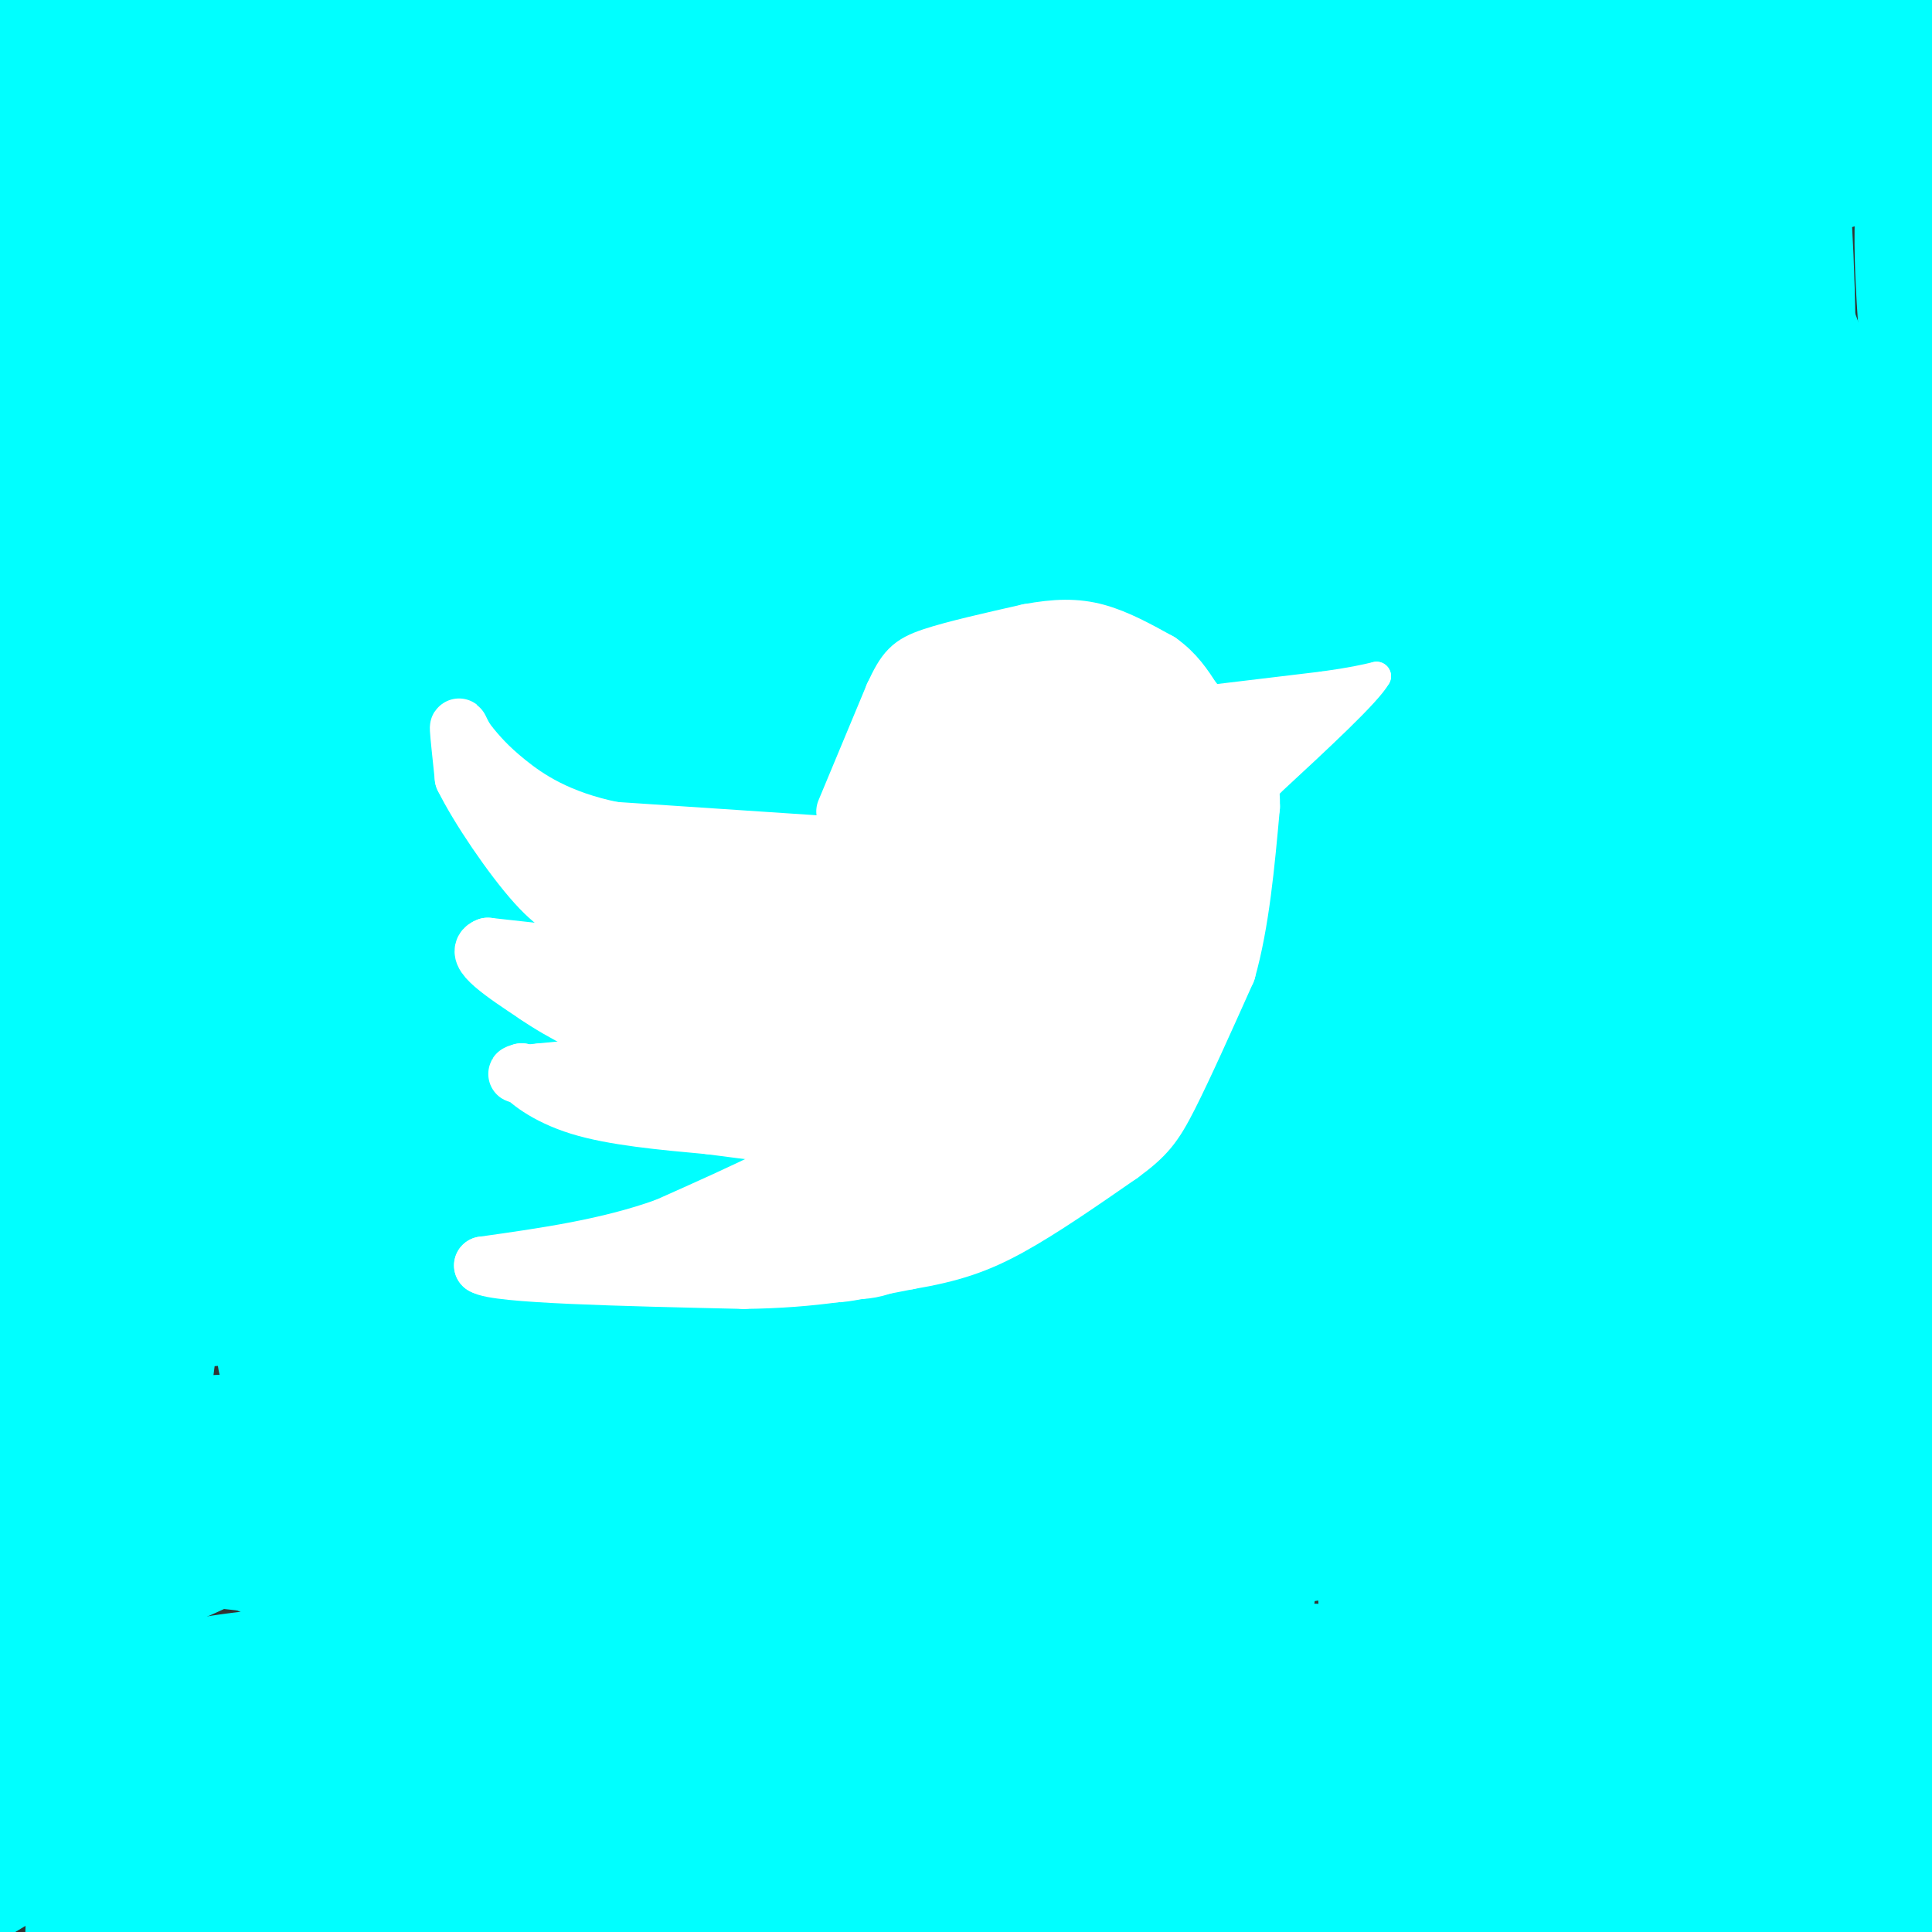 <svg viewBox='0 0 400 400' version='1.1' xmlns='http://www.w3.org/2000/svg' xmlns:xlink='http://www.w3.org/1999/xlink'><rect x="0" y="0" width="400" height="400" fill="#333333" stroke="none"/><g fill='none' stroke='rgb(0,255,255)' stroke-width='28' stroke-linecap='round' stroke-linejoin='round'><path d='M4,7c74.667,7.467 149.333,14.933 200,17c50.667,2.067 77.333,-1.267 98,0c20.667,1.267 35.333,7.133 50,13'/><path d='M352,37c-6.536,10.012 -47.875,28.542 -71,41c-23.125,12.458 -28.036,18.845 -73,34c-44.964,15.155 -129.982,39.077 -215,63'/><path d='M45,190c51.469,-8.108 102.937,-16.216 143,-20c40.063,-3.784 68.720,-3.243 79,-4c10.280,-0.757 2.183,-2.811 -12,7c-14.183,9.811 -34.452,31.486 -43,45c-8.548,13.514 -5.377,18.866 -1,22c4.377,3.134 9.958,4.048 20,5c10.042,0.952 24.544,1.940 37,1c12.456,-0.940 22.867,-3.810 32,-9c9.133,-5.190 16.989,-12.702 16,-12c-0.989,0.702 -10.821,9.616 -21,22c-10.179,12.384 -20.704,28.239 -28,42c-7.296,13.761 -11.361,25.430 -14,37c-2.639,11.570 -3.851,23.041 -4,28c-0.149,4.959 0.764,3.406 3,-1c2.236,-4.406 5.795,-11.666 8,-39c2.205,-27.334 3.055,-74.744 4,-102c0.945,-27.256 1.984,-34.359 4,-44c2.016,-9.641 5.008,-21.821 8,-34'/><path d='M276,134c3.822,44.222 9.378,171.778 13,236c3.622,64.222 5.311,65.111 7,66'/><path d='M327,357c14.352,-79.563 28.703,-159.126 36,-209c7.297,-49.874 7.538,-70.057 7,-88c-0.538,-17.943 -1.856,-33.644 -4,-38c-2.144,-4.356 -5.116,2.633 -9,14c-3.884,11.367 -8.681,27.111 -12,45c-3.319,17.889 -5.159,37.924 -6,61c-0.841,23.076 -0.682,49.192 0,66c0.682,16.808 1.888,24.308 10,61c8.112,36.692 23.129,102.575 28,72c4.871,-30.575 -0.406,-157.608 -3,-217c-2.594,-59.392 -2.506,-51.144 -4,-48c-1.494,3.144 -4.570,1.184 2,55c6.570,53.816 22.785,163.408 39,273'/><path d='M394,261c-11.385,-114.229 -22.771,-228.459 -26,-181c-3.229,47.459 1.697,256.606 -1,303c-2.697,46.394 -13.019,-69.967 -30,-167c-16.981,-97.033 -40.621,-174.739 -50,-203c-9.379,-28.261 -4.497,-7.078 -4,6c0.497,13.078 -3.393,18.052 -13,68c-9.607,49.948 -24.933,144.871 -34,201c-9.067,56.129 -11.876,73.466 -13,90c-1.124,16.534 -0.562,32.267 0,48'/><path d='M218,321c-7.796,-64.911 -15.591,-129.822 -21,-185c-5.409,-55.178 -8.430,-100.622 -16,-78c-7.570,22.622 -19.689,113.311 -26,166c-6.311,52.689 -6.815,67.378 -7,92c-0.185,24.622 -0.053,59.178 1,79c1.053,19.822 3.026,24.911 5,30'/><path d='M154,367c-15.219,-144.568 -30.437,-289.137 -43,-296c-12.563,-6.863 -22.470,123.978 -26,204c-3.530,80.022 -0.682,109.223 0,65c0.682,-44.223 -0.803,-161.869 -4,-216c-3.197,-54.131 -8.108,-44.745 -9,-62c-0.892,-17.255 2.235,-61.151 -6,-17c-8.235,44.151 -27.833,176.348 -37,248c-9.167,71.652 -7.905,82.758 -7,98c0.905,15.242 1.452,34.621 2,54'/><path d='M21,338c0.000,0.000 -26.000,-194.000 -26,-194'/><path d='M0,217c-1.043,-19.423 -2.086,-38.845 1,-89c3.086,-50.155 10.301,-131.041 18,-104c7.699,27.041 15.880,162.011 23,182c7.120,19.989 13.177,-75.003 15,-130c1.823,-54.997 -0.589,-69.998 -3,-85'/><path d='M44,13c-14.222,54.653 -28.445,109.307 -33,133c-4.555,23.693 0.557,16.426 1,21c0.443,4.574 -3.782,20.988 6,-4c9.782,-24.988 33.573,-91.378 44,-119c10.427,-27.622 7.491,-16.476 1,-13c-6.491,3.476 -16.536,-0.719 -23,0c-6.464,0.719 -9.348,6.350 -11,10c-1.652,3.650 -2.072,5.317 -2,8c0.072,2.683 0.636,6.381 7,8c6.364,1.619 18.529,1.159 35,2c16.471,0.841 37.248,2.984 58,0c20.752,-2.984 41.479,-11.096 53,-16c11.521,-4.904 13.836,-6.601 16,-9c2.164,-2.399 4.176,-5.501 2,-7c-2.176,-1.499 -8.542,-1.396 -15,-1c-6.458,0.396 -13.009,1.083 -19,3c-5.991,1.917 -11.423,5.063 -14,7c-2.577,1.937 -2.299,2.663 0,4c2.299,1.337 6.619,3.283 26,5c19.381,1.717 53.823,3.205 87,3c33.177,-0.205 65.088,-2.102 97,-4'/><path d='M360,44c-20.357,-0.698 -119.750,-0.442 -172,2c-52.250,2.442 -57.358,7.070 -66,11c-8.642,3.930 -20.819,7.160 -28,9c-7.181,1.840 -9.365,2.288 6,3c15.365,0.712 48.281,1.686 84,0c35.719,-1.686 74.242,-6.032 109,-13c34.758,-6.968 65.753,-16.558 85,-22c19.247,-5.442 26.748,-6.737 15,-7c-11.748,-0.263 -42.744,0.504 -75,5c-32.256,4.496 -65.773,12.720 -97,20c-31.227,7.280 -60.163,13.614 -81,22c-20.837,8.386 -33.574,18.822 -40,25c-6.426,6.178 -6.539,8.099 -4,10c2.539,1.901 7.730,3.784 14,5c6.270,1.216 13.617,1.765 32,-3c18.383,-4.765 47.800,-14.844 48,-15c0.200,-0.156 -28.817,9.611 -47,18c-18.183,8.389 -25.532,15.402 -32,22c-6.468,6.598 -12.056,12.783 -14,18c-1.944,5.217 -0.245,9.467 5,13c5.245,3.533 14.035,6.349 43,7c28.965,0.651 78.106,-0.863 107,-4c28.894,-3.137 37.541,-7.896 37,-10c-0.541,-2.104 -10.271,-1.552 -20,-1'/><path d='M269,159c-14.215,-0.177 -39.752,-0.119 -61,3c-21.248,3.119 -38.208,9.300 -53,16c-14.792,6.700 -27.415,13.920 -32,18c-4.585,4.080 -1.131,5.019 -4,8c-2.869,2.981 -12.062,8.005 15,10c27.062,1.995 90.378,0.960 103,2c12.622,1.040 -25.449,4.154 -52,11c-26.551,6.846 -41.581,17.424 -56,27c-14.419,9.576 -28.226,18.150 -36,26c-7.774,7.850 -9.516,14.975 -10,21c-0.484,6.025 0.291,10.949 3,15c2.709,4.051 7.352,7.227 17,8c9.648,0.773 24.300,-0.858 28,-2c3.700,-1.142 -3.553,-1.793 -9,0c-5.447,1.793 -9.086,6.032 -14,12c-4.914,5.968 -11.101,13.666 -15,21c-3.899,7.334 -5.511,14.303 -4,19c1.511,4.697 6.143,7.121 14,9c7.857,1.879 18.939,3.214 32,4c13.061,0.786 28.102,1.023 37,-1c8.898,-2.023 11.653,-6.305 12,-9c0.347,-2.695 -1.714,-3.802 -8,-5c-6.286,-1.198 -16.796,-2.485 -29,-2c-12.204,0.485 -26.102,2.743 -40,5'/><path d='M107,375c-9.571,3.500 -13.500,9.750 -15,13c-1.500,3.250 -0.571,3.500 26,7c26.571,3.500 78.786,10.250 131,17'/><path d='M257,392c-45.595,-4.914 -91.190,-9.828 -126,-12c-34.810,-2.172 -58.837,-1.600 -68,0c-9.163,1.600 -3.464,4.230 4,7c7.464,2.770 16.691,5.681 25,8c8.309,2.319 15.698,4.048 67,5c51.302,0.952 146.515,1.129 195,0c48.485,-1.129 50.243,-3.565 52,-6'/><path d='M395,388c5.022,-2.800 10.044,-5.600 -65,-7c-75.044,-1.400 -230.156,-1.400 -301,0c-70.844,1.400 -57.422,4.200 -44,7'/><path d='M375,401c0.000,0.000 29.000,-10.000 29,-10'/><path d='M402,385c-1.038,-2.467 -2.076,-4.934 -47,-6c-44.924,-1.066 -133.734,-0.730 -180,0c-46.266,0.730 -49.989,1.856 -83,7c-33.011,5.144 -95.311,14.308 -35,12c60.311,-2.308 243.232,-16.088 322,-23c78.768,-6.912 53.384,-6.956 28,-7'/><path d='M381,363c-19.167,-4.583 -38.333,-9.167 -109,-11c-70.667,-1.833 -192.833,-0.917 -315,0'/><path d='M7,379c34.077,2.934 68.153,5.869 132,0c63.847,-5.869 157.463,-20.540 211,-27c53.537,-6.460 66.995,-4.708 11,-5c-55.995,-0.292 -181.443,-2.629 -248,-2c-66.557,0.629 -74.223,4.222 -84,8c-9.777,3.778 -21.663,7.740 -28,10c-6.337,2.260 -7.123,2.818 10,5c17.123,2.182 52.157,5.987 92,8c39.843,2.013 84.496,2.234 130,0c45.504,-2.234 91.858,-6.924 122,-13c30.142,-6.076 44.071,-13.538 58,-21'/><path d='M403,326c-0.350,-1.521 -0.700,-3.042 -38,-6c-37.300,-2.958 -111.551,-7.353 -162,-9c-50.449,-1.647 -77.097,-0.544 -105,2c-27.903,2.544 -57.060,6.530 -37,9c20.060,2.470 89.339,3.423 135,2c45.661,-1.423 67.706,-5.221 84,-8c16.294,-2.779 26.838,-4.540 30,-6c3.162,-1.460 -1.059,-2.618 3,-4c4.059,-1.382 16.397,-2.989 -33,-5c-49.397,-2.011 -160.530,-4.426 -217,-3c-56.470,1.426 -58.277,6.693 -60,10c-1.723,3.307 -3.361,4.653 -5,6'/><path d='M32,319c94.000,-0.622 188.000,-1.244 248,-5c60.000,-3.756 86.000,-10.644 106,-16c20.000,-5.356 34.000,-9.178 48,-13'/><path d='M383,276c-24.860,-1.274 -49.720,-2.549 -90,-1c-40.280,1.549 -95.980,5.921 -141,13c-45.020,7.079 -79.360,16.865 -89,21c-9.640,4.135 5.421,2.618 22,2c16.579,-0.618 34.677,-0.336 74,-5c39.323,-4.664 99.871,-14.275 129,-20c29.129,-5.725 26.838,-7.564 25,-9c-1.838,-1.436 -3.225,-2.467 0,-4c3.225,-1.533 11.061,-3.567 -32,-5c-43.061,-1.433 -137.017,-2.267 -193,-1c-55.983,1.267 -73.991,4.633 -92,8'/><path d='M59,281c38.533,1.089 77.067,2.178 124,0c46.933,-2.178 102.267,-7.622 142,-13c39.733,-5.378 63.867,-10.689 88,-16'/><path d='M344,231c-72.344,0.154 -144.689,0.307 -190,3c-45.311,2.693 -63.590,7.925 -77,13c-13.410,5.075 -21.953,9.994 -24,13c-2.047,3.006 2.403,4.100 21,5c18.597,0.900 51.343,1.607 84,0c32.657,-1.607 65.226,-5.526 97,-12c31.774,-6.474 62.754,-15.501 81,-22c18.246,-6.499 23.756,-10.471 25,-13c1.244,-2.529 -1.780,-3.616 0,-5c1.780,-1.384 8.364,-3.065 -59,-5c-67.364,-1.935 -208.675,-4.124 -281,-2c-72.325,2.124 -75.662,8.562 -79,15'/><path d='M68,250c48.178,0.822 96.356,1.644 147,0c50.644,-1.644 103.756,-5.756 137,-10c33.244,-4.244 46.622,-8.622 60,-13'/><path d='M385,221c-41.175,-2.008 -82.350,-4.017 -131,0c-48.650,4.017 -104.774,14.059 -122,19c-17.226,4.941 4.447,4.781 41,-4c36.553,-8.781 87.987,-26.184 122,-36c34.013,-9.816 50.604,-12.046 33,-15c-17.604,-2.954 -69.403,-6.632 -107,-9c-37.597,-2.368 -60.994,-3.427 -98,0c-37.006,3.427 -87.623,11.339 -64,10c23.623,-1.339 121.485,-11.928 178,-21c56.515,-9.072 71.682,-16.626 64,-21c-7.682,-4.374 -38.213,-5.568 -59,-5c-20.787,0.568 -31.830,2.897 -45,6c-13.170,3.103 -28.465,6.981 -19,7c9.465,0.019 43.692,-3.820 62,-7c18.308,-3.180 20.698,-5.702 24,-8c3.302,-2.298 7.515,-4.371 9,-6c1.485,-1.629 0.243,-2.815 -1,-4'/><path d='M272,127c-10.310,-1.125 -35.584,-1.937 -53,-2c-17.416,-0.063 -26.974,0.623 -34,2c-7.026,1.377 -11.521,3.447 -12,5c-0.479,1.553 3.056,2.590 23,-2c19.944,-4.590 56.297,-14.808 49,-21c-7.297,-6.192 -58.243,-8.358 -95,-9c-36.757,-0.642 -59.326,0.240 -56,1c3.326,0.760 32.548,1.397 71,-3c38.452,-4.397 86.136,-13.830 110,-18c23.864,-4.170 23.909,-3.077 9,-3c-14.909,0.077 -44.773,-0.861 -73,3c-28.227,3.861 -54.818,12.520 -60,16c-5.182,3.480 11.045,1.781 32,-1c20.955,-2.781 46.637,-6.642 71,-12c24.363,-5.358 47.405,-12.212 62,-16c14.595,-3.788 20.741,-4.511 11,-6c-9.741,-1.489 -35.371,-3.745 -61,-6'/><path d='M266,55c-45.477,-0.713 -128.669,0.505 -181,5c-52.331,4.495 -73.800,12.266 -75,15c-1.200,2.734 17.869,0.430 29,-3c11.131,-3.430 14.322,-7.985 10,-9c-4.322,-1.015 -16.159,1.512 -7,0c9.159,-1.512 39.312,-7.061 57,-11c17.688,-3.939 22.911,-6.268 25,-8c2.089,-1.732 1.045,-2.866 0,-4'/><path d='M124,40c-5.410,-0.750 -18.936,-0.624 -28,-2c-9.064,-1.376 -13.667,-4.256 -16,-6c-2.333,-1.744 -2.397,-2.354 0,-4c2.397,-1.646 7.256,-4.327 29,-7c21.744,-2.673 60.372,-5.336 99,-8'/><path d='M208,13c38.000,-3.667 83.500,-8.833 129,-14'/><path d='M401,0c0.000,0.000 2.000,1.000 2,1'/><path d='M401,24c-1.667,7.333 -3.333,14.667 -3,29c0.333,14.333 2.667,35.667 5,57'/><path d='M402,139c3.065,36.216 6.131,72.432 -3,37c-9.131,-35.432 -30.458,-142.511 -68,-147c-37.542,-4.489 -91.297,93.612 -113,136c-21.703,42.388 -11.353,29.063 -7,26c4.353,-3.063 2.711,4.137 5,-1c2.289,-5.137 8.511,-22.611 21,-43c12.489,-20.389 31.244,-43.695 50,-67'/><path d='M287,80c9.482,-14.368 8.187,-16.788 5,-5c-3.187,11.788 -8.264,37.783 -7,44c1.264,6.217 8.871,-7.344 15,-24c6.129,-16.656 10.779,-36.409 8,-31c-2.779,5.409 -12.987,35.978 -18,56c-5.013,20.022 -4.830,29.497 -4,34c0.830,4.503 2.308,4.032 3,2c0.692,-2.032 0.598,-5.627 6,-16c5.402,-10.373 16.301,-27.523 21,-27c4.699,0.523 3.200,18.721 3,24c-0.200,5.279 0.900,-2.360 2,-10'/><path d='M321,127c2.098,-17.623 6.344,-56.680 3,-36c-3.344,20.680 -14.277,101.097 -11,93c3.277,-8.097 20.765,-104.706 24,-126c3.235,-21.294 -7.783,32.729 -10,50c-2.217,17.271 4.367,-2.208 13,-31c8.633,-28.792 19.317,-66.896 30,-105'/><path d='M388,1c5.041,1.611 10.083,3.222 3,8c-7.083,4.778 -26.290,12.724 -38,15c-11.710,2.276 -15.922,-1.118 -21,0c-5.078,1.118 -11.022,6.748 -13,7c-1.978,0.252 0.011,-4.874 2,-10'/><path d='M321,21c9.959,-10.356 33.856,-31.247 6,-10c-27.856,21.247 -107.464,84.632 -165,136c-57.536,51.368 -93.000,90.717 -100,92c-7.000,1.283 14.464,-35.502 26,-56c11.536,-20.498 13.144,-24.711 13,-19c-0.144,5.711 -2.041,21.346 -6,38c-3.959,16.654 -9.979,34.327 -16,52'/><path d='M79,254c-2.982,9.157 -2.438,6.051 0,6c2.438,-0.051 6.769,2.954 14,2c7.231,-0.954 17.360,-5.866 37,-21c19.640,-15.134 48.790,-40.490 65,-59c16.210,-18.510 19.479,-30.174 21,-40c1.521,-9.826 1.293,-17.814 4,-25c2.707,-7.186 8.349,-13.570 -4,1c-12.349,14.570 -42.688,50.095 -53,62c-10.312,11.905 -0.597,0.190 4,-6c4.597,-6.190 4.075,-6.856 -7,1c-11.075,7.856 -32.702,24.235 -48,34c-15.298,9.765 -24.265,12.916 4,2c28.265,-10.916 93.764,-35.901 123,-49c29.236,-13.099 22.210,-14.314 17,-13c-5.210,1.314 -8.605,5.157 -12,9'/><path d='M244,158c-31.117,20.863 -102.909,68.522 -130,87c-27.091,18.478 -9.480,7.776 2,2c11.480,-5.776 16.828,-6.624 29,-13c12.172,-6.376 31.169,-18.279 46,-29c14.831,-10.721 25.496,-20.261 36,-30c10.504,-9.739 20.846,-19.678 31,-32c10.154,-12.322 20.119,-27.026 7,-14c-13.119,13.026 -49.324,53.781 -66,75c-16.676,21.219 -13.825,22.900 -13,26c0.825,3.100 -0.376,7.619 0,10c0.376,2.381 2.327,2.625 9,1c6.673,-1.625 18.066,-5.121 28,-12c9.934,-6.879 18.409,-17.143 27,-26c8.591,-8.857 17.299,-16.307 23,-30c5.701,-13.693 8.394,-33.629 10,-42c1.606,-8.371 2.125,-5.177 -2,-2c-4.125,3.177 -12.893,6.336 -21,11c-8.107,4.664 -15.554,10.832 -23,17'/><path d='M237,157c2.056,-7.258 18.695,-33.904 25,-45c6.305,-11.096 2.274,-6.641 0,-6c-2.274,0.641 -2.793,-2.531 -8,-3c-5.207,-0.469 -15.104,1.766 -25,4'/><path d='M229,107c-8.087,1.994 -15.803,4.980 -30,25c-14.197,20.020 -34.873,57.076 -44,79c-9.127,21.924 -6.705,28.717 -3,17c3.705,-11.717 8.695,-41.943 12,-61c3.305,-19.057 4.927,-26.943 3,-41c-1.927,-14.057 -7.403,-34.285 -20,-53c-12.597,-18.715 -32.313,-35.919 -49,-49c-16.687,-13.081 -30.343,-22.041 -44,-31'/><path d='M118,5c10.329,2.010 20.659,4.020 6,5c-14.659,0.980 -54.305,0.930 -41,0c13.305,-0.930 79.562,-2.741 104,-4c24.438,-1.259 7.055,-1.966 -15,-3c-22.055,-1.034 -48.784,-2.394 -36,0c12.784,2.394 65.081,8.541 78,10c12.919,1.459 -13.541,-1.771 -40,-5'/><path d='M174,8c-13.806,-0.739 -28.320,-0.087 -38,2c-9.680,2.087 -14.524,5.609 -19,8c-4.476,2.391 -8.583,3.653 -13,12c-4.417,8.347 -9.143,23.781 -12,37c-2.857,13.219 -3.846,24.222 -4,39c-0.154,14.778 0.525,33.330 2,50c1.475,16.670 3.744,31.459 9,48c5.256,16.541 13.497,34.835 17,40c3.503,5.165 2.267,-2.801 1,-9c-1.267,-6.199 -2.564,-10.633 -6,-17c-3.436,-6.367 -9.009,-14.668 -15,-23c-5.991,-8.332 -12.398,-16.694 -19,-23c-6.602,-6.306 -13.399,-10.554 -17,-13c-3.601,-2.446 -4.006,-3.089 -4,6c0.006,9.089 0.425,27.908 -3,43c-3.425,15.092 -10.693,26.455 -14,28c-3.307,1.545 -2.654,-6.727 -2,-15'/><path d='M37,221c-0.485,-11.819 -0.698,-33.865 0,-38c0.698,-4.135 2.307,9.641 0,30c-2.307,20.359 -8.530,47.301 -12,30c-3.470,-17.301 -4.188,-78.843 -3,-56c1.188,22.843 4.281,130.073 4,134c-0.281,3.927 -3.938,-95.449 -7,-128c-3.062,-32.551 -5.531,1.725 -8,36'/><path d='M11,229c-3.500,24.667 -8.250,68.333 -13,112'/><path d='M0,360c1.065,-0.500 2.131,-1.000 3,0c0.869,1.000 1.542,3.500 5,-14c3.458,-17.500 9.702,-55.000 12,-48c2.298,7.000 0.649,58.500 -1,110'/><path d='M36,398c6.509,-3.625 13.017,-7.251 21,-18c7.983,-10.749 17.439,-28.622 20,-36c2.561,-7.378 -1.773,-4.261 -7,-1c-5.227,3.261 -11.345,6.666 -16,11c-4.655,4.334 -7.845,9.596 -10,13c-2.155,3.404 -3.275,4.948 10,2c13.275,-2.948 40.946,-10.388 52,-15c11.054,-4.612 5.490,-6.395 7,-8c1.510,-1.605 10.092,-3.031 1,-8c-9.092,-4.969 -35.860,-13.482 -54,-17c-18.140,-3.518 -27.652,-2.041 -35,-1c-7.348,1.041 -12.533,1.646 -17,3c-4.467,1.354 -8.216,3.456 -6,5c2.216,1.544 10.399,2.531 22,-1c11.601,-3.531 26.622,-11.581 45,-20c18.378,-8.419 40.115,-17.209 57,-26c16.885,-8.791 28.918,-17.583 36,-25c7.082,-7.417 9.215,-13.458 11,-18c1.785,-4.542 3.224,-7.583 0,-11c-3.224,-3.417 -11.112,-7.208 -19,-11'/><path d='M154,216c-16.352,-2.596 -47.731,-3.587 -54,-8c-6.269,-4.413 12.572,-12.249 19,-27c6.428,-14.751 0.444,-36.419 3,-37c2.556,-0.581 13.652,19.924 11,23c-2.652,3.076 -19.051,-11.279 16,16c35.051,27.279 121.552,96.190 160,130c38.448,33.810 28.842,32.517 26,37c-2.842,4.483 1.079,14.741 5,25'/><path d='M340,375c1.340,4.424 2.190,2.984 5,5c2.810,2.016 7.579,7.489 0,-5c-7.579,-12.489 -27.508,-42.940 -37,-51c-9.492,-8.060 -8.549,6.271 -2,3c6.549,-3.271 18.704,-24.145 23,-27c4.296,-2.855 0.734,12.308 -8,37c-8.734,24.692 -22.638,58.912 -21,48c1.638,-10.912 18.819,-66.956 36,-123'/><path d='M336,262c4.239,-0.972 -3.162,58.099 -6,81c-2.838,22.901 -1.111,9.633 1,4c2.111,-5.633 4.607,-3.632 6,-3c1.393,0.632 1.684,-0.105 2,4c0.316,4.105 0.658,13.053 1,22'/><path d='M340,370c0.167,2.833 0.083,-1.083 0,-5'/></g>
<g fill='none' stroke='rgb(255,255,255)' stroke-width='12' stroke-linecap='round' stroke-linejoin='round'><path d='M175,168c0.000,0.000 10.000,-24.000 10,-24'/><path d='M185,144c2.444,-5.289 3.556,-6.511 8,-8c4.444,-1.489 12.222,-3.244 20,-5'/><path d='M213,131c5.644,-1.044 9.756,-1.156 14,0c4.244,1.156 8.622,3.578 13,6'/><path d='M240,137c3.333,2.333 5.167,5.167 7,8'/><path d='M247,145c1.167,1.333 0.583,0.667 0,0'/><path d='M172,175c0.000,0.000 -45.000,-3.000 -45,-3'/><path d='M127,172c-11.533,-2.333 -17.867,-6.667 -22,-10c-4.133,-3.333 -6.067,-5.667 -8,-8'/><path d='M97,154c-1.733,-2.356 -2.067,-4.244 -2,-3c0.067,1.244 0.533,5.622 1,10'/><path d='M96,161c3.000,6.133 10.000,16.467 15,22c5.000,5.533 8.000,6.267 11,7'/><path d='M122,190c5.311,2.822 13.089,6.378 15,8c1.911,1.622 -2.044,1.311 -6,1'/><path d='M131,199c-6.000,-0.333 -18.000,-1.667 -30,-3'/><path d='M101,196c-3.333,1.167 3.333,5.583 10,10'/><path d='M111,206c5.333,3.689 13.667,7.911 20,10c6.333,2.089 10.667,2.044 15,2'/><path d='M146,218c-3.167,1.000 -18.583,2.500 -34,4'/><path d='M112,222c-6.333,0.667 -5.167,0.333 -4,0'/><path d='M108,222c0.844,1.378 4.956,4.822 12,7c7.044,2.178 17.022,3.089 27,4'/><path d='M147,233c8.667,1.167 16.833,2.083 25,3'/><path d='M172,236c-1.500,3.500 -17.750,10.750 -34,18'/><path d='M138,254c-12.000,4.333 -25.000,6.167 -38,8'/><path d='M100,262c2.667,1.833 28.333,2.417 54,3'/><path d='M154,265c14.667,-0.167 24.333,-2.083 34,-4'/><path d='M188,261c8.933,-1.511 14.267,-3.289 21,-7c6.733,-3.711 14.867,-9.356 23,-15'/><path d='M232,239c5.267,-3.844 6.933,-5.956 10,-12c3.067,-6.044 7.533,-16.022 12,-26'/><path d='M254,201c2.833,-10.000 3.917,-22.000 5,-34'/><path d='M259,167c0.111,-7.556 -2.111,-9.444 -5,-12c-2.889,-2.556 -6.444,-5.778 -10,-9'/><path d='M244,146c-3.200,-2.467 -6.200,-4.133 -13,-5c-6.800,-0.867 -17.400,-0.933 -28,-1'/><path d='M203,140c-5.778,0.333 -6.222,1.667 -9,6c-2.778,4.333 -7.889,11.667 -13,19'/><path d='M181,165c-3.167,5.167 -4.583,8.583 -6,12'/></g>
<g fill='none' stroke='rgb(255,255,255)' stroke-width='6' stroke-linecap='round' stroke-linejoin='round'><path d='M249,145c0.000,0.000 25.000,-3.000 25,-3'/><path d='M274,142c6.000,-0.833 8.500,-1.417 11,-2'/><path d='M285,140c-1.833,3.333 -11.917,12.667 -22,22'/><path d='M263,162c-3.833,3.833 -2.417,2.417 -1,1'/><path d='M252,149c0.000,0.000 18.000,-2.000 18,-2'/><path d='M270,147c4.000,-0.833 5.000,-1.917 6,-3'/><path d='M276,144c-0.756,-0.289 -5.644,0.489 -9,3c-3.356,2.511 -5.178,6.756 -7,11'/><path d='M260,158c0.500,0.500 5.250,-3.750 10,-8'/><path d='M270,150c-0.167,-1.000 -5.583,0.500 -11,2'/><path d='M259,152c-2.000,0.667 -1.500,1.333 -1,2'/></g>
<g fill='none' stroke='rgb(255,255,255)' stroke-width='28' stroke-linecap='round' stroke-linejoin='round'><path d='M211,155c-5.267,1.000 -10.533,2.000 -14,4c-3.467,2.000 -5.133,5.000 -6,8c-0.867,3.000 -0.933,6.000 -1,9'/><path d='M190,176c-0.131,1.905 0.042,2.167 0,3c-0.042,0.833 -0.298,2.238 5,-1c5.298,-3.238 16.149,-11.119 27,-19'/><path d='M222,159c6.156,-4.289 8.044,-5.511 10,-5c1.956,0.511 3.978,2.756 6,5'/><path d='M238,159c1.667,4.333 2.833,12.667 4,21'/><path d='M242,180c-0.333,7.000 -3.167,14.000 -6,21'/><path d='M236,201c-0.578,4.111 0.978,3.889 0,6c-0.978,2.111 -4.489,6.556 -8,11'/><path d='M228,218c-4.167,4.833 -10.583,11.417 -17,18'/><path d='M211,236c-6.167,5.000 -13.083,8.500 -20,12'/><path d='M191,248c-6.333,3.167 -12.167,5.083 -18,7'/><path d='M173,255c-2.333,1.167 0.833,0.583 4,0'/><path d='M177,255c2.044,-0.044 5.156,-0.156 11,-7c5.844,-6.844 14.422,-20.422 23,-34'/><path d='M211,214c5.655,-9.440 8.292,-16.042 11,-23c2.708,-6.958 5.488,-14.274 2,-13c-3.488,1.274 -13.244,11.137 -23,21'/><path d='M201,199c-5.178,7.000 -6.622,14.000 -10,19c-3.378,5.000 -8.689,8.000 -14,11'/><path d='M177,229c-5.667,1.333 -12.833,-0.833 -20,-3'/><path d='M157,226c0.333,-2.500 11.167,-7.250 22,-12'/><path d='M179,214c4.356,-3.422 4.244,-5.978 0,-9c-4.244,-3.022 -12.622,-6.511 -21,-10'/><path d='M158,195c-4.644,-2.311 -5.756,-3.089 -1,-4c4.756,-0.911 15.378,-1.956 26,-3'/></g>
<g fill='none' stroke='rgb(255,255,255)' stroke-width='20' stroke-linecap='round' stroke-linejoin='round'><path d='M119,177c2.750,-0.333 5.500,-0.667 10,1c4.500,1.667 10.750,5.333 17,9'/><path d='M146,187c3.667,2.667 4.333,4.833 5,7'/><path d='M151,194c1.578,3.622 3.022,9.178 1,12c-2.022,2.822 -7.511,2.911 -13,3'/><path d='M139,209c-4.167,0.167 -8.083,-0.917 -12,-2'/><path d='M127,207c2.000,0.222 13.000,1.778 19,4c6.000,2.222 7.000,5.111 8,8'/><path d='M154,219c-0.833,2.000 -6.917,3.000 -13,4'/></g>
<g fill='none' stroke='rgb(255,255,255)' stroke-width='6' stroke-linecap='round' stroke-linejoin='round'><path d='M152,259c9.750,-3.667 19.500,-7.333 19,-8c-0.500,-0.667 -11.250,1.667 -22,4'/><path d='M149,255c-4.500,1.167 -4.750,2.083 -5,3'/><path d='M144,258c2.778,1.044 12.222,2.156 22,-1c9.778,-3.156 19.889,-10.578 30,-18'/><path d='M196,239c5.667,-3.667 4.833,-3.833 4,-4'/></g>
<g fill='none' stroke='rgb(0,255,255)' stroke-width='6' stroke-linecap='round' stroke-linejoin='round'><path d='M4,396c0.000,0.000 -5.000,3.000 -5,3'/></g>
</svg>